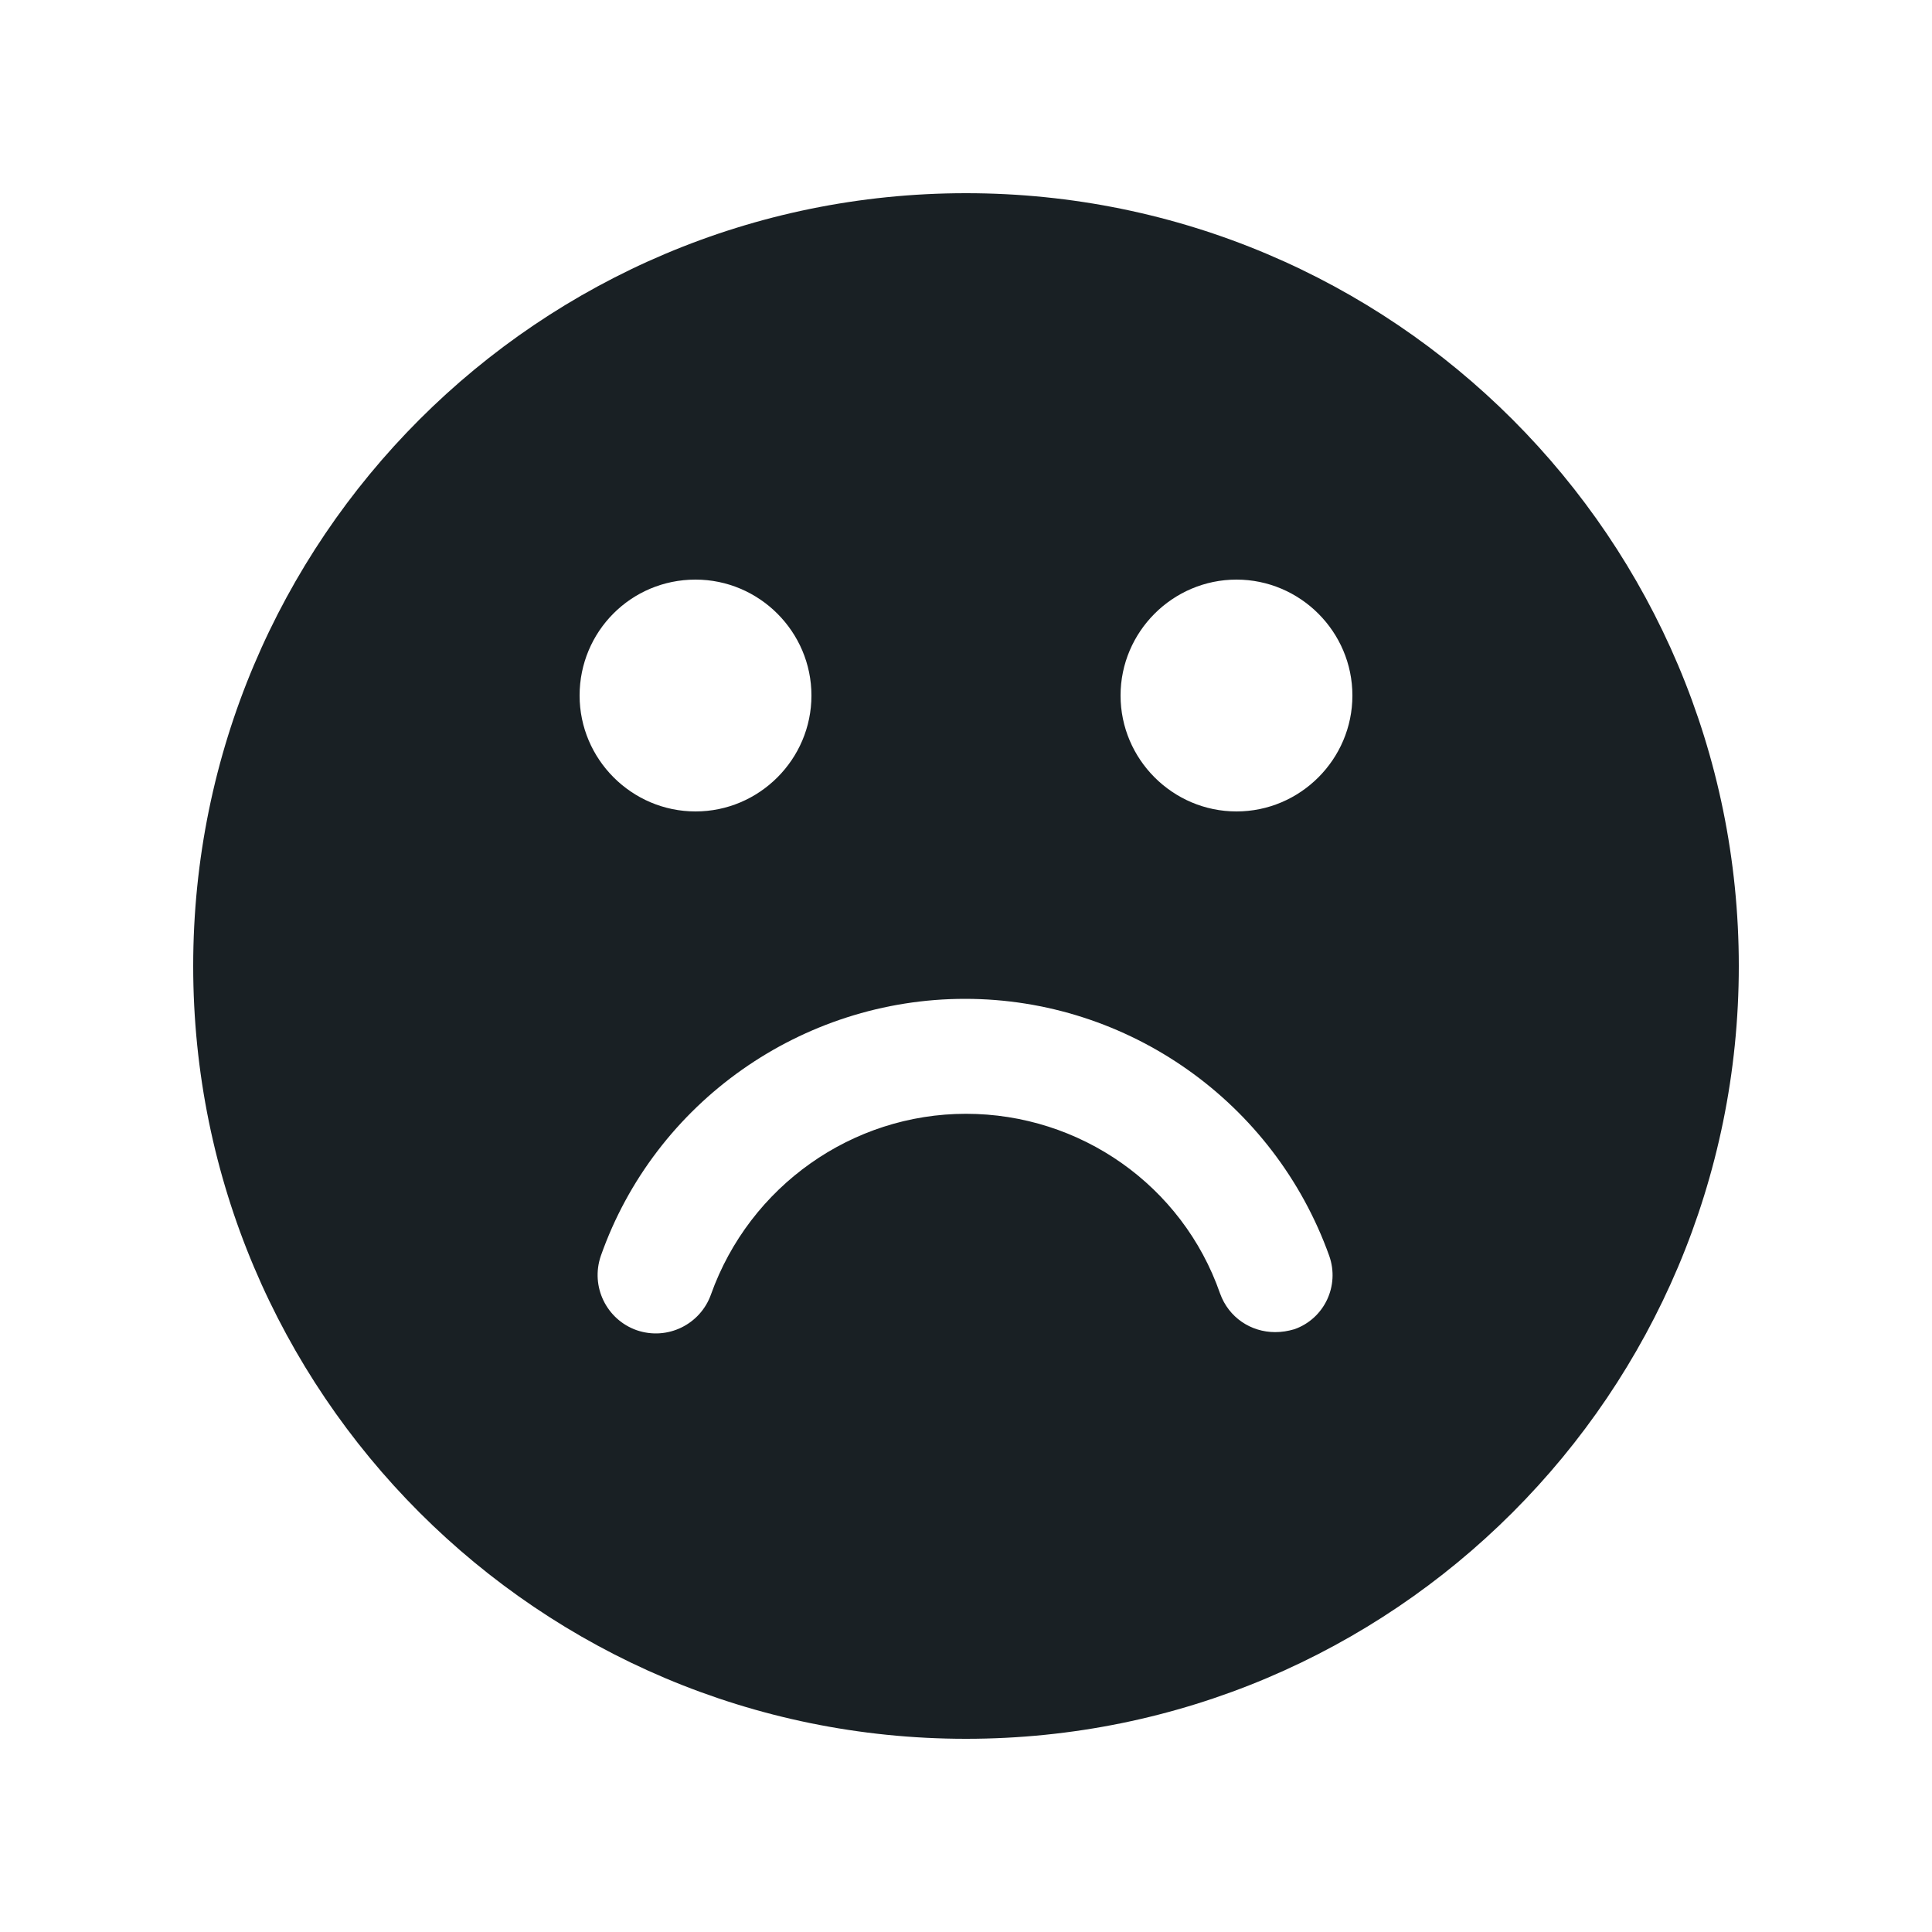 <?xml version="1.0" encoding="UTF-8" standalone="no"?><svg xmlns="http://www.w3.org/2000/svg" fill="none" height="48" style="" viewBox="0 0 48 48" width="48">
  <path d="M24 4.8C13.392 4.8 4.8 13.392 4.8 24C4.8 34.608 13.392 43.2 24 43.2C34.608 43.2 43.2 34.608 43.2 24C43.2 13.392 34.608 4.8 24 4.8ZM17.28 14.4C18.864 14.4 20.16 15.696 20.16 17.28C20.16 18.864 18.864 20.16 17.28 20.16C15.696 20.16 14.4 18.864 14.4 17.28C14.4 15.696 15.672 14.4 17.28 14.4ZM32.16 33.024C31.992 33.072 31.848 33.096 31.68 33.096C31.08 33.096 30.528 32.736 30.312 32.136C29.376 29.448 26.832 27.672 24 27.672C21.168 27.672 18.624 29.472 17.664 32.16C17.4 32.904 16.584 33.312 15.816 33.048C15.072 32.784 14.664 31.968 14.928 31.2C16.272 27.384 19.92 24.816 23.976 24.816C28.032 24.816 31.656 27.384 33.024 31.2C33.288 31.944 32.904 32.76 32.16 33.024ZM30.72 20.16C29.136 20.16 27.84 18.864 27.84 17.28C27.84 15.696 29.136 14.4 30.72 14.4C32.304 14.4 33.6 15.696 33.6 17.28C33.6 18.864 32.304 20.16 30.72 20.16Z" fill="#192024"/>
</svg>